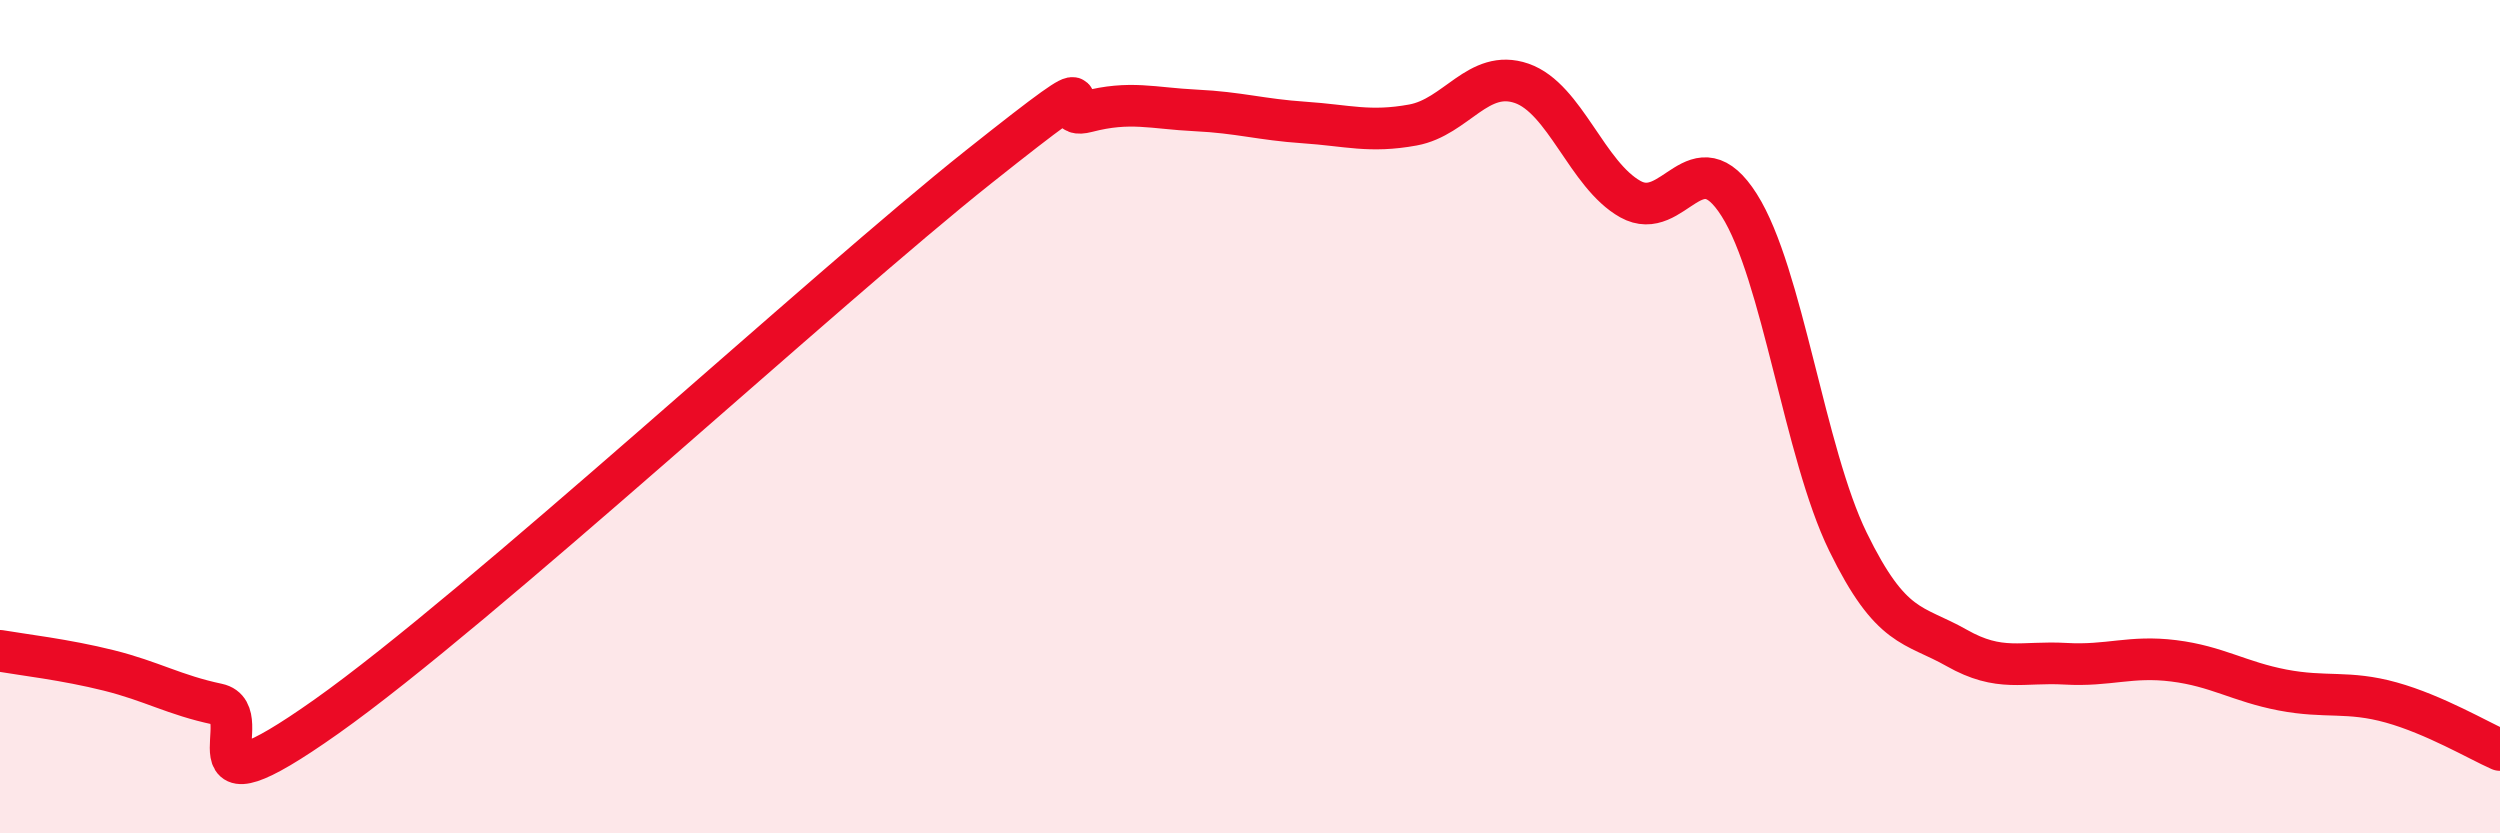 
    <svg width="60" height="20" viewBox="0 0 60 20" xmlns="http://www.w3.org/2000/svg">
      <path
        d="M 0,15.62 C 0.52,15.71 1.57,15.83 2.61,16.09 C 3.65,16.35 4.18,16.68 5.22,16.9 C 6.26,17.12 4.18,19.78 7.83,17.2 C 11.48,14.62 19.83,6.91 23.48,4.01 C 27.13,1.11 25.05,2.95 26.09,2.68 C 27.13,2.41 27.66,2.6 28.7,2.65 C 29.74,2.7 30.26,2.87 31.3,2.94 C 32.34,3.01 32.87,3.19 33.91,3 C 34.95,2.81 35.48,1.64 36.52,2 C 37.56,2.36 38.09,4.2 39.13,4.78 C 40.17,5.36 40.7,3.28 41.74,4.92 C 42.78,6.56 43.31,10.87 44.35,13 C 45.39,15.13 45.92,14.96 46.96,15.55 C 48,16.14 48.53,15.87 49.57,15.93 C 50.61,15.99 51.13,15.73 52.17,15.86 C 53.21,15.99 53.74,16.36 54.78,16.56 C 55.82,16.76 56.35,16.57 57.39,16.86 C 58.43,17.15 59.48,17.77 60,18L60 20L0 20Z"
        fill="#EB0A25"
        opacity="0.1"
        stroke-linecap="round"
        stroke-linejoin="round"
      />
      <path
        d="M 0,15.62 C 0.52,15.71 1.57,15.83 2.61,16.09 C 3.65,16.35 4.18,16.68 5.22,16.9 C 6.26,17.12 4.18,19.78 7.83,17.2 C 11.48,14.62 19.83,6.91 23.48,4.01 C 27.13,1.11 25.05,2.95 26.09,2.68 C 27.13,2.41 27.66,2.6 28.7,2.65 C 29.74,2.7 30.26,2.87 31.3,2.94 C 32.34,3.01 32.87,3.19 33.91,3 C 34.95,2.81 35.48,1.64 36.52,2 C 37.56,2.36 38.09,4.2 39.13,4.78 C 40.17,5.36 40.7,3.28 41.74,4.92 C 42.78,6.56 43.31,10.87 44.35,13 C 45.39,15.13 45.92,14.96 46.96,15.55 C 48,16.14 48.53,15.87 49.57,15.93 C 50.61,15.99 51.13,15.73 52.17,15.86 C 53.21,15.99 53.74,16.36 54.78,16.56 C 55.82,16.76 56.35,16.57 57.39,16.86 C 58.43,17.15 59.48,17.77 60,18"
        stroke="#EB0A25"
        stroke-width="1"
        fill="none"
        stroke-linecap="round"
        stroke-linejoin="round"
      />
    </svg>
  